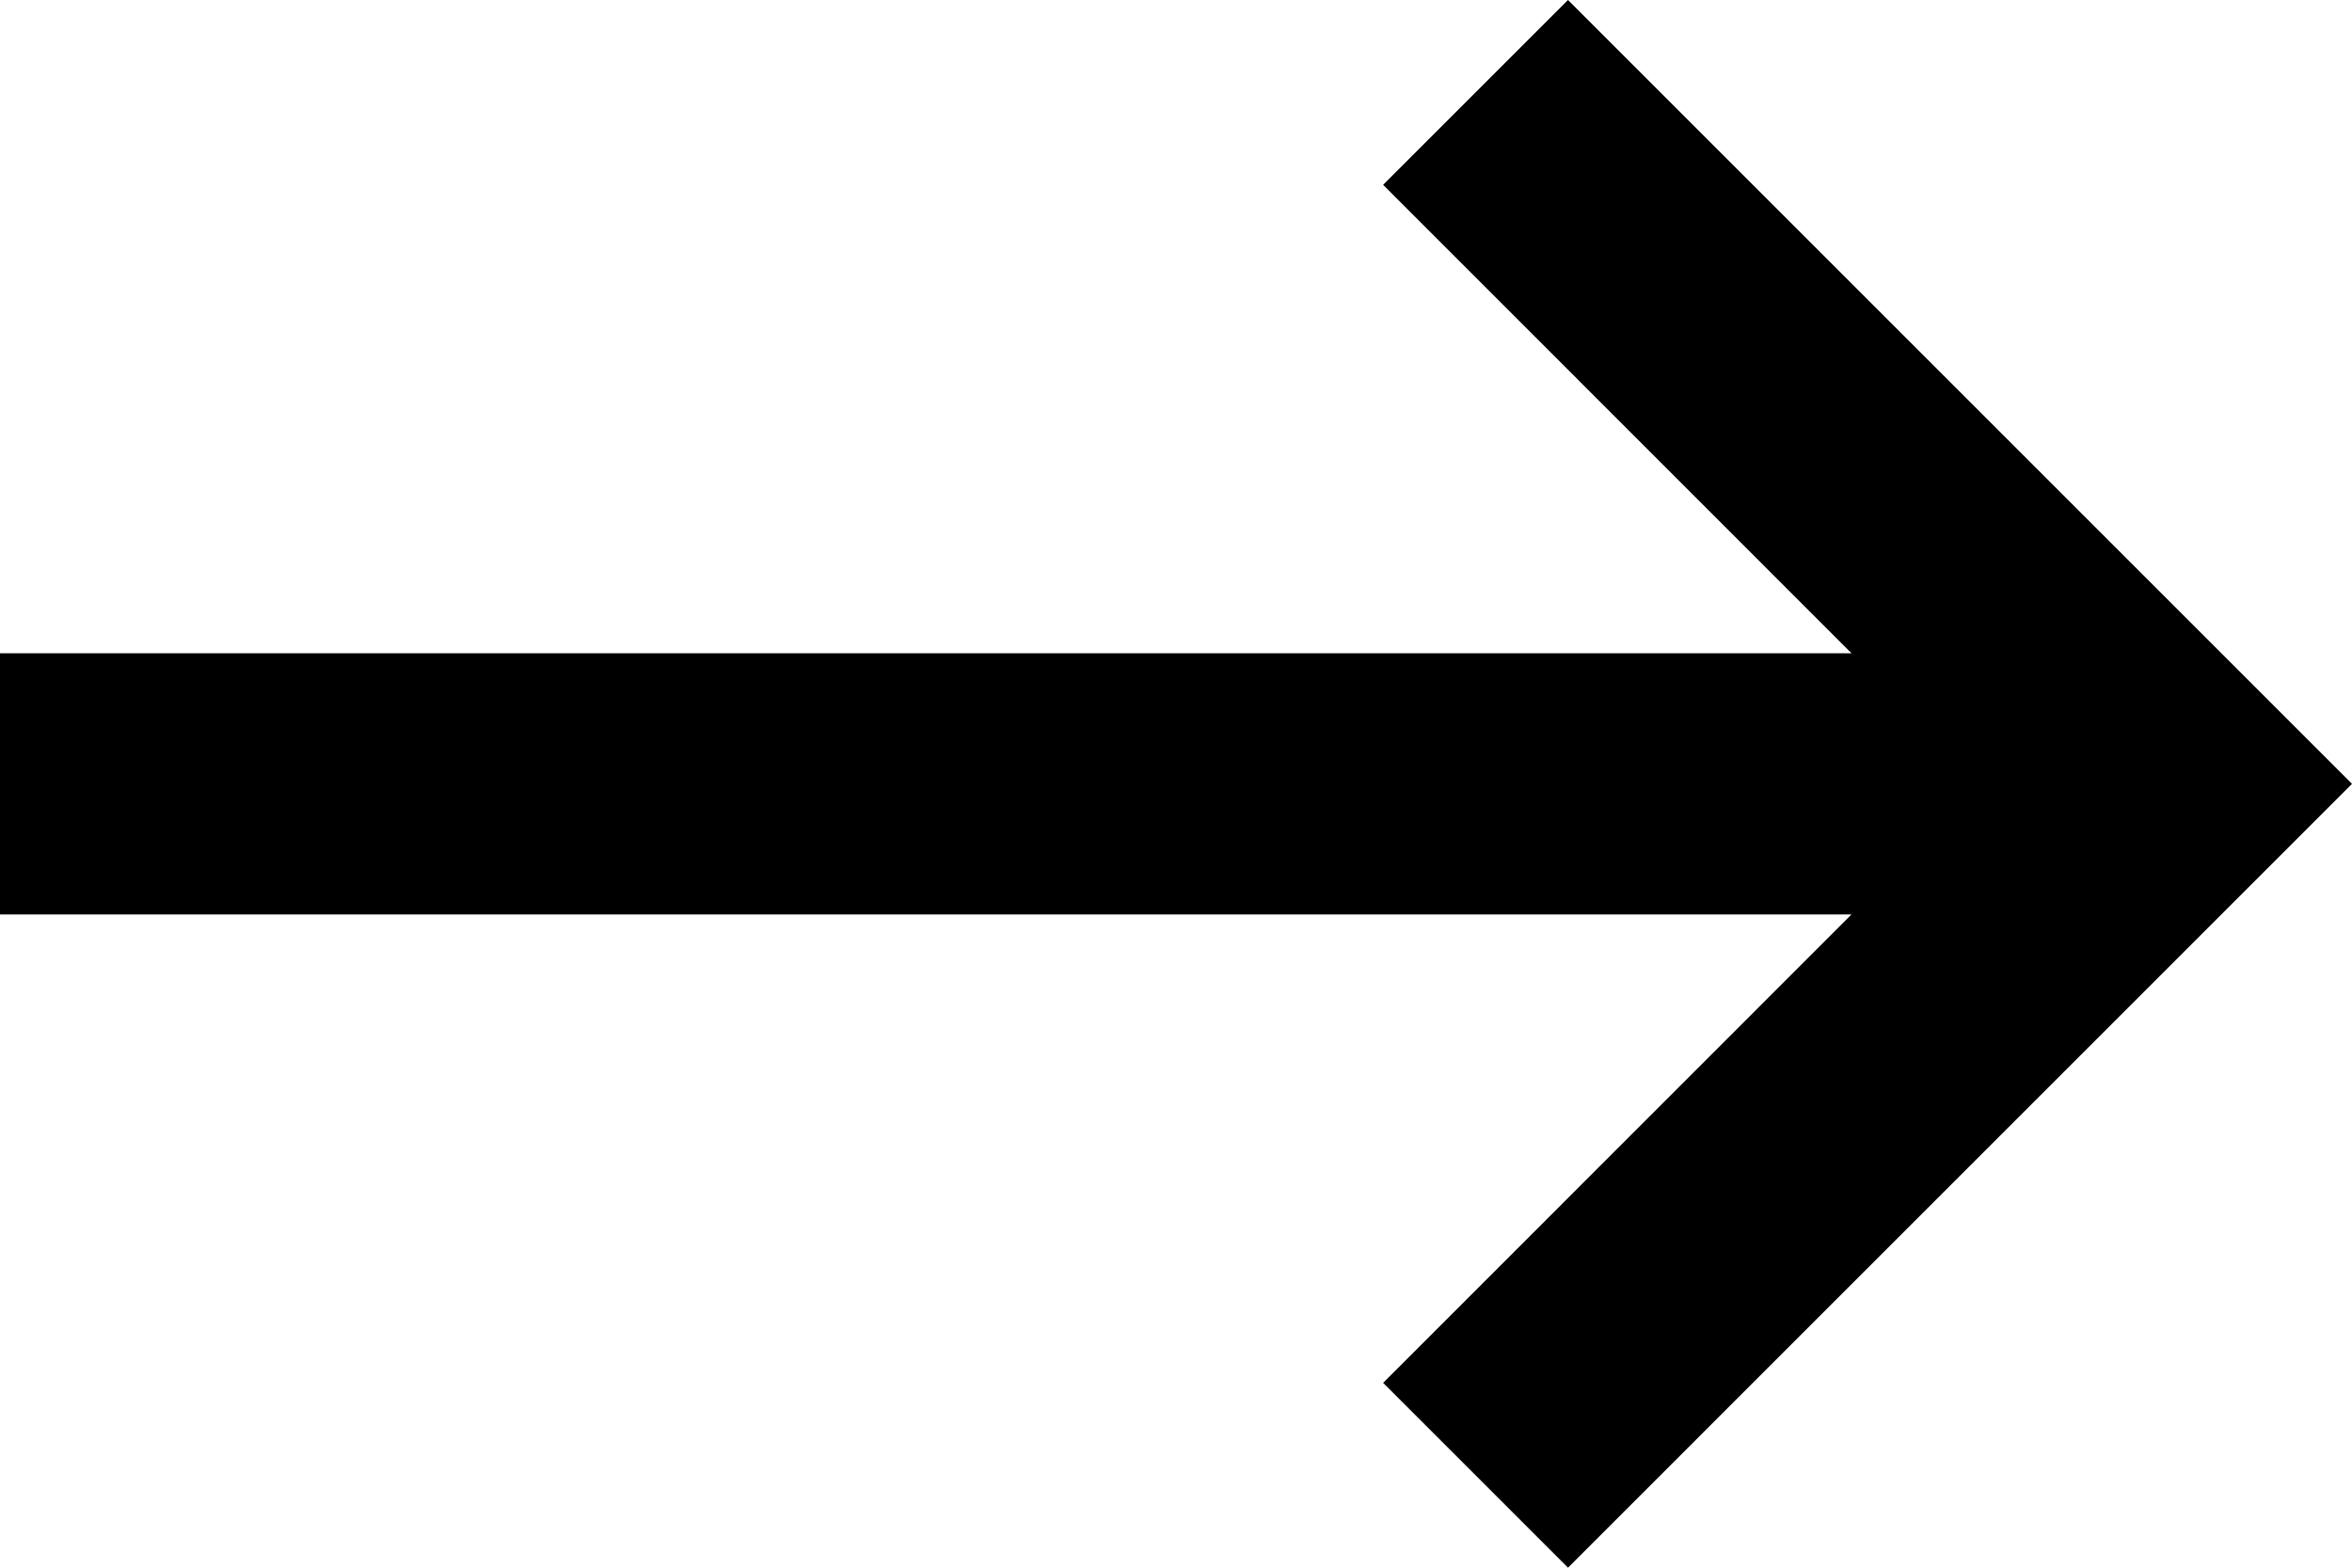 <svg xmlns="http://www.w3.org/2000/svg" width="15" height="10" viewBox="0 0 15 10">
    <path d="M15 4.167L3.192 4.167 6.179 1.179 5 0 0 5 5 10 6.179 8.821 3.192 5.833 15 5.833z" transform="matrix(-1 0 0 1 15 0)"/>
</svg>
